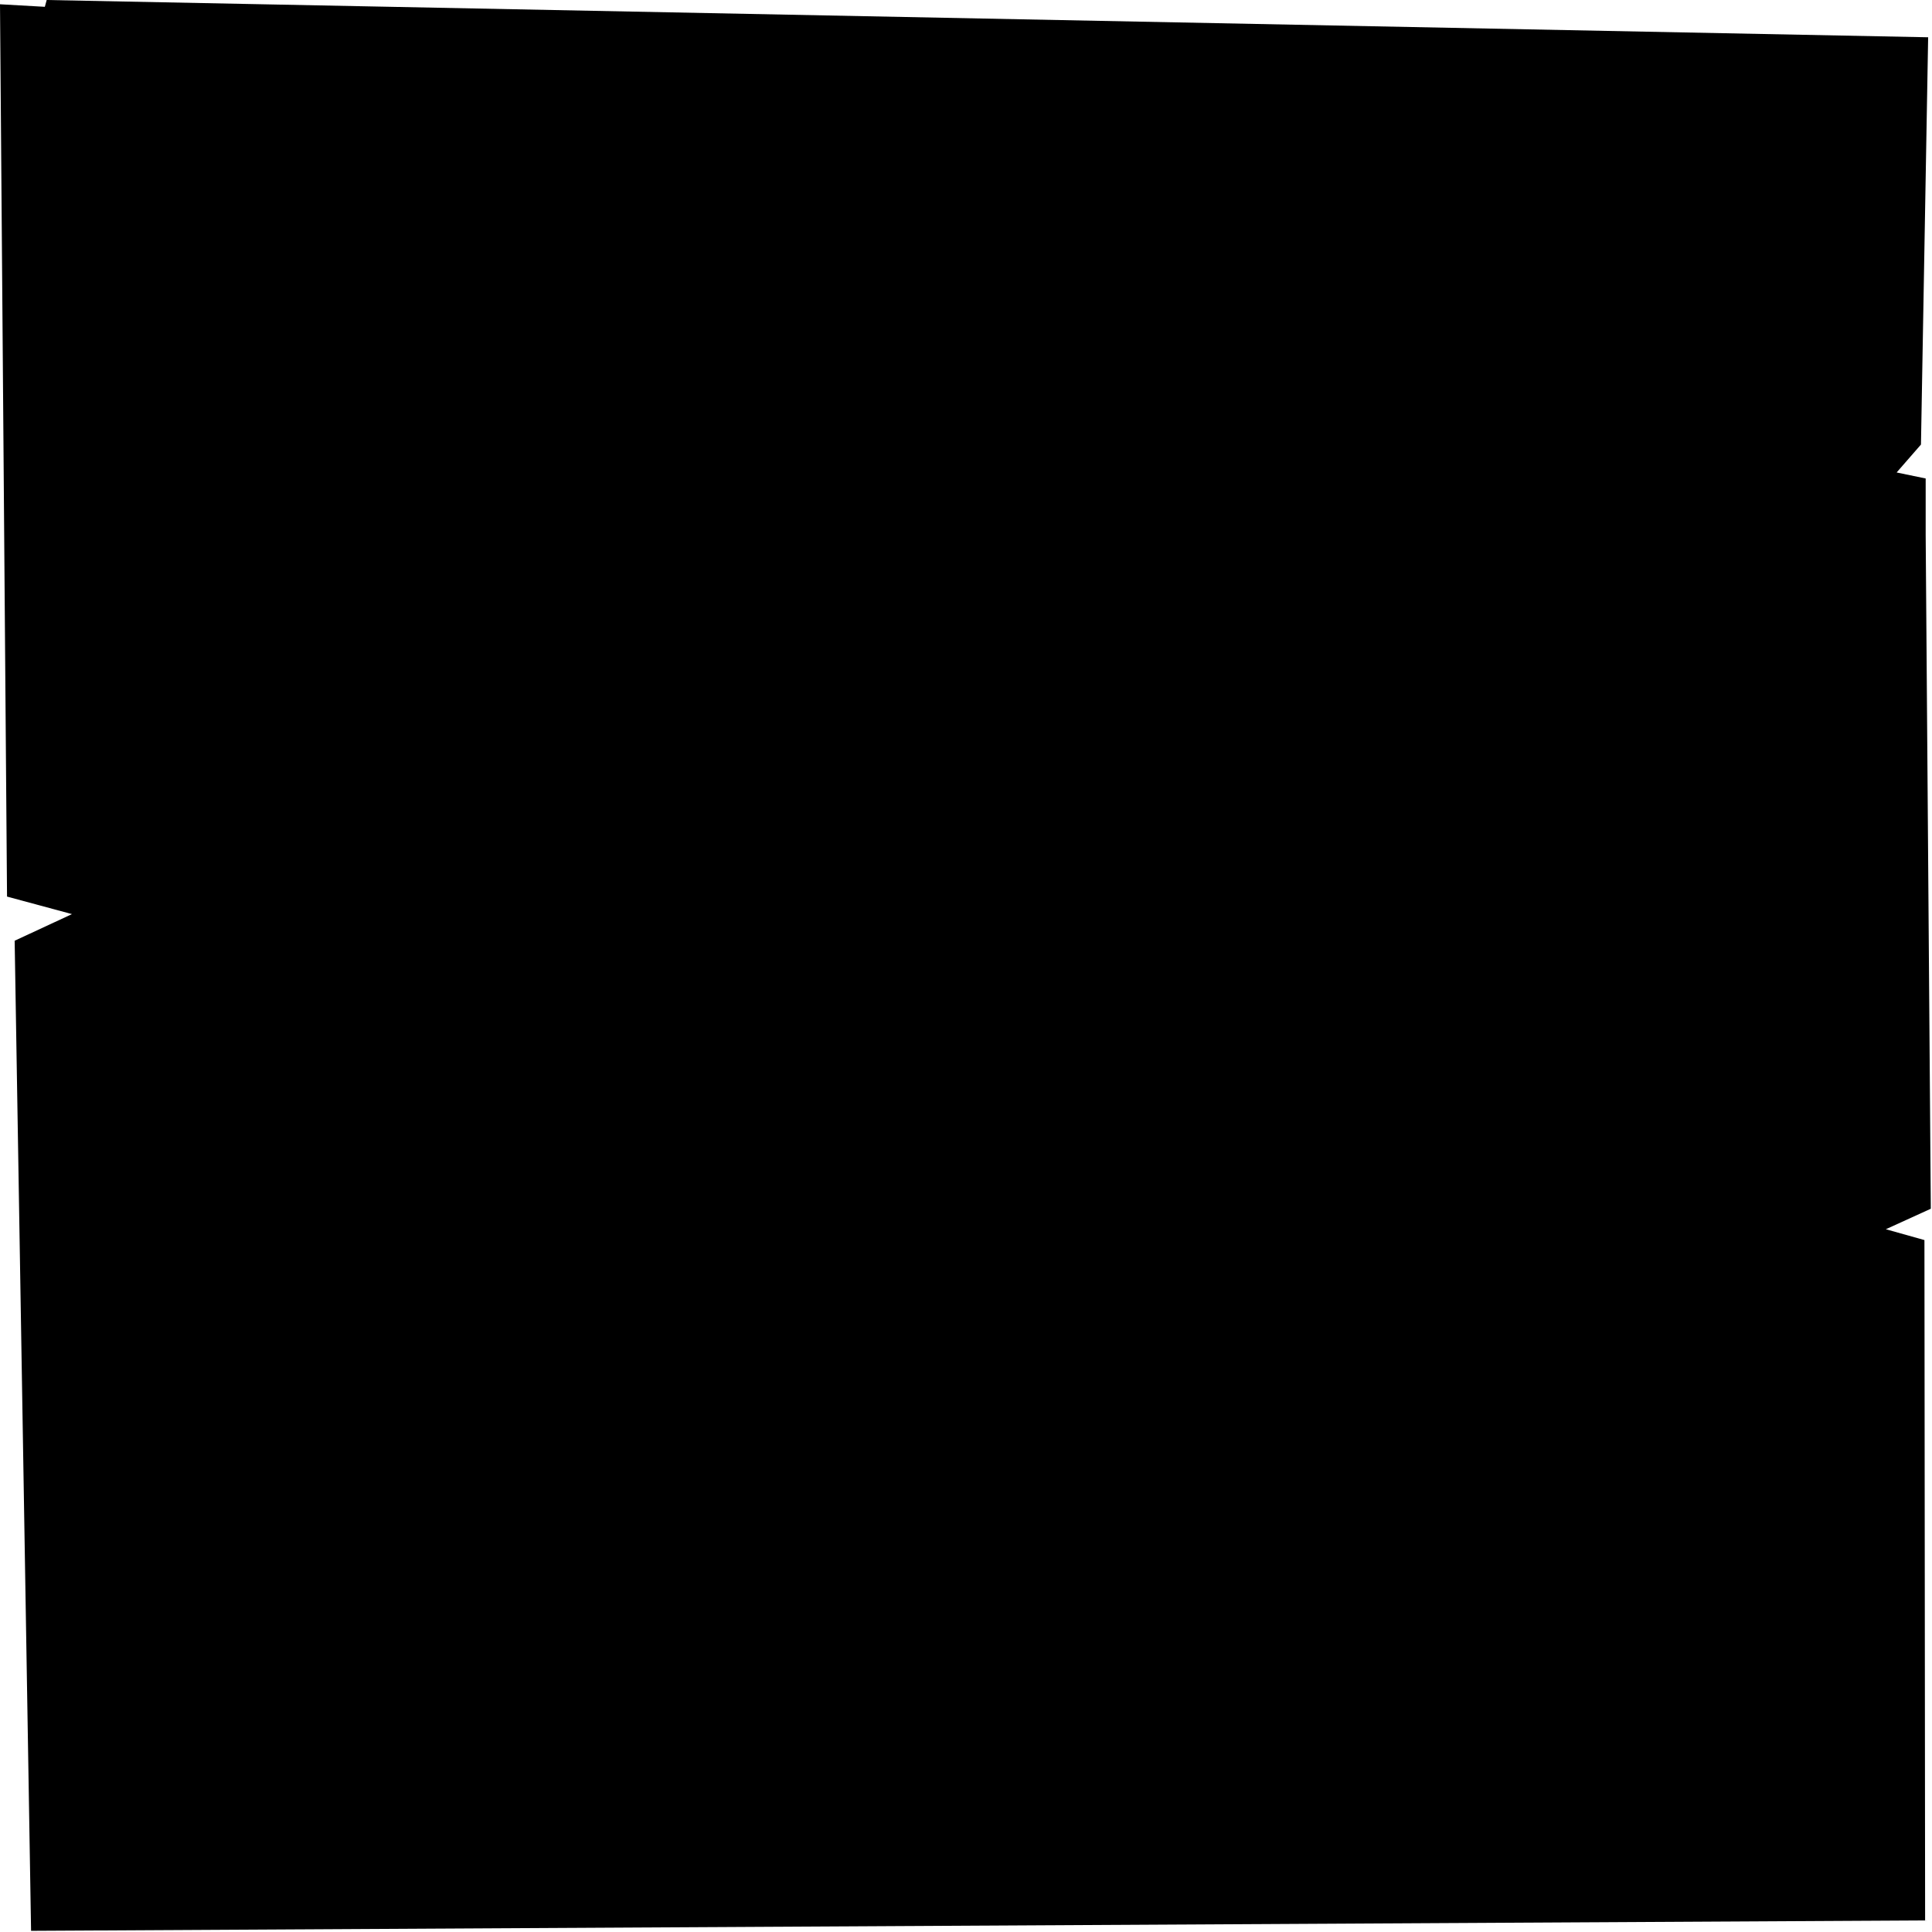 <svg clip-rule="evenodd" fill-rule="evenodd" stroke-linejoin="round" stroke-miterlimit="2" viewBox="0 0 1300 1300" xmlns="http://www.w3.org/2000/svg"><path d="m30.179 4.583c-14.008-.833-24.258-1.416-30.179-1.708l4.733 600.417 43.692 11.791-38.563 17.917 11.046 666.208 1274.46-7-.458-457.791-25.959-7.292 30.25-13.792-3.458-453.625v-37.75l-19.542-4.041 16.375-18.792 4.833-274.042-1265.99-25.083-1.246 4.583z" fill-rule="nonzero"/></svg>